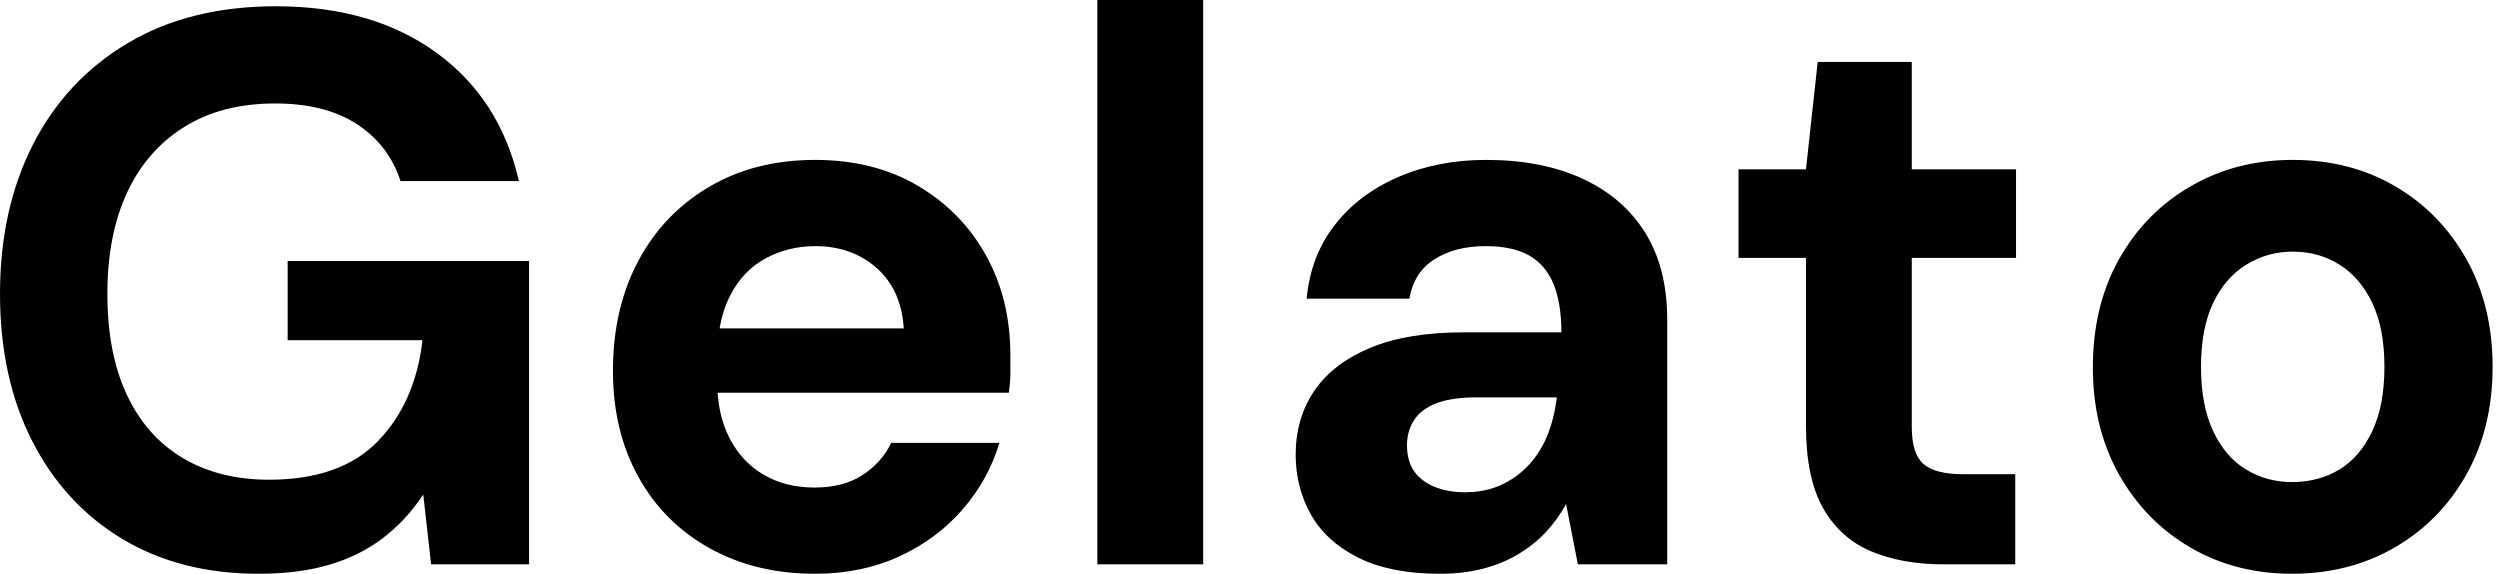 <svg baseProfile="full" height="28" version="1.1" viewBox="0 0 122 28" width="122" xmlns="http://www.w3.org/2000/svg" xmlns:ev="http://www.w3.org/2001/xml-events" xmlns:xlink="http://www.w3.org/1999/xlink"><defs /><g><path d="M14.383 28Q10.557 28 7.727 26.298Q4.896 24.596 3.328 21.516Q1.76 18.437 1.76 14.344Q1.76 10.213 3.366 7.057Q4.973 3.902 7.995 2.104Q11.016 0.306 15.224 0.306Q19.929 0.306 23.046 2.563Q26.164 4.82 27.082 8.836H21.306Q20.732 7.077 19.183 6.063Q17.634 5.049 15.186 5.049Q12.585 5.049 10.749 6.197Q8.913 7.344 7.956 9.41Q7.0 11.475 7.0 14.344Q7.0 17.251 7.956 19.279Q8.913 21.306 10.691 22.358Q12.47 23.41 14.88 23.41Q18.399 23.41 20.216 21.516Q22.033 19.623 22.377 16.601H15.798V12.738H27.579V27.541H22.798L22.415 24.137Q21.574 25.399 20.445 26.26Q19.317 27.12 17.825 27.56Q16.333 28 14.383 28Z M41.541 28Q38.634 28 36.396 26.757Q34.158 25.514 32.915 23.276Q31.672 21.038 31.672 18.093Q31.672 15.071 32.896 12.757Q34.12 10.443 36.358 9.123Q38.596 7.803 41.541 7.803Q44.41 7.803 46.552 9.066Q48.694 10.328 49.88 12.47Q51.066 14.612 51.066 17.328Q51.066 17.71 51.066 18.189Q51.066 18.667 50.989 19.164H35.344V16.027H45.863Q45.749 14.153 44.544 13.082Q43.339 12.011 41.541 12.011Q40.24 12.011 39.131 12.604Q38.022 13.197 37.391 14.421Q36.76 15.645 36.76 17.519V18.628Q36.76 20.197 37.352 21.363Q37.945 22.53 39.016 23.161Q40.087 23.792 41.503 23.792Q42.918 23.792 43.855 23.18Q44.792 22.568 45.251 21.612H50.53Q49.995 23.41 48.732 24.863Q47.47 26.317 45.634 27.158Q43.798 28 41.541 28Z M55.311 27.541V0.0H60.475V27.541Z M72.027 28Q69.617 28 68.049 27.216Q66.481 26.432 65.735 25.112Q64.989 23.792 64.989 22.186Q64.989 20.426 65.888 19.087Q66.787 17.749 68.604 16.984Q70.421 16.219 73.175 16.219H77.956Q77.956 14.803 77.574 13.866Q77.191 12.929 76.388 12.47Q75.585 12.011 74.246 12.011Q72.792 12.011 71.779 12.642Q70.765 13.273 70.536 14.574H65.525Q65.716 12.508 66.883 10.997Q68.049 9.486 69.981 8.645Q71.913 7.803 74.284 7.803Q77.0 7.803 78.989 8.721Q80.978 9.639 82.049 11.361Q83.12 13.082 83.12 15.607V27.541H78.76L78.186 24.596Q77.765 25.361 77.191 25.973Q76.617 26.585 75.852 27.044Q75.087 27.503 74.131 27.751Q73.175 28 72.027 28ZM73.251 24.022Q74.246 24.022 75.03 23.658Q75.814 23.295 76.388 22.664Q76.962 22.033 77.287 21.21Q77.612 20.388 77.727 19.432V19.393H73.787Q72.601 19.393 71.855 19.68Q71.109 19.967 70.765 20.503Q70.421 21.038 70.421 21.727Q70.421 22.492 70.765 22.989Q71.109 23.486 71.76 23.754Q72.41 24.022 73.251 24.022Z M96.623 27.541Q94.596 27.541 93.085 26.91Q91.574 26.279 90.732 24.806Q89.891 23.333 89.891 20.77V12.585H86.601V8.262H89.891L90.464 3.022H95.055V8.262H100.142V12.585H95.055V20.847Q95.055 22.148 95.628 22.645Q96.202 23.142 97.579 23.142H100.104V27.541Z M113.607 28Q110.852 28 108.653 26.719Q106.454 25.437 105.172 23.161Q103.891 20.885 103.891 17.94Q103.891 14.918 105.172 12.642Q106.454 10.366 108.672 9.085Q110.891 7.803 113.645 7.803Q116.437 7.803 118.637 9.085Q120.836 10.366 122.117 12.642Q123.399 14.918 123.399 17.902Q123.399 20.885 122.117 23.161Q120.836 25.437 118.617 26.719Q116.399 28 113.607 28ZM113.607 23.525Q114.907 23.525 115.921 22.913Q116.934 22.301 117.527 21.038Q118.12 19.776 118.12 17.902Q118.12 16.027 117.527 14.784Q116.934 13.541 115.921 12.91Q114.907 12.279 113.645 12.279Q112.421 12.279 111.388 12.91Q110.355 13.541 109.762 14.784Q109.169 16.027 109.169 17.902Q109.169 19.776 109.762 21.038Q110.355 22.301 111.369 22.913Q112.383 23.525 113.607 23.525Z " fill="rgb(0,0,0)" transform="translate(-1.76, 0)" /></g></svg>